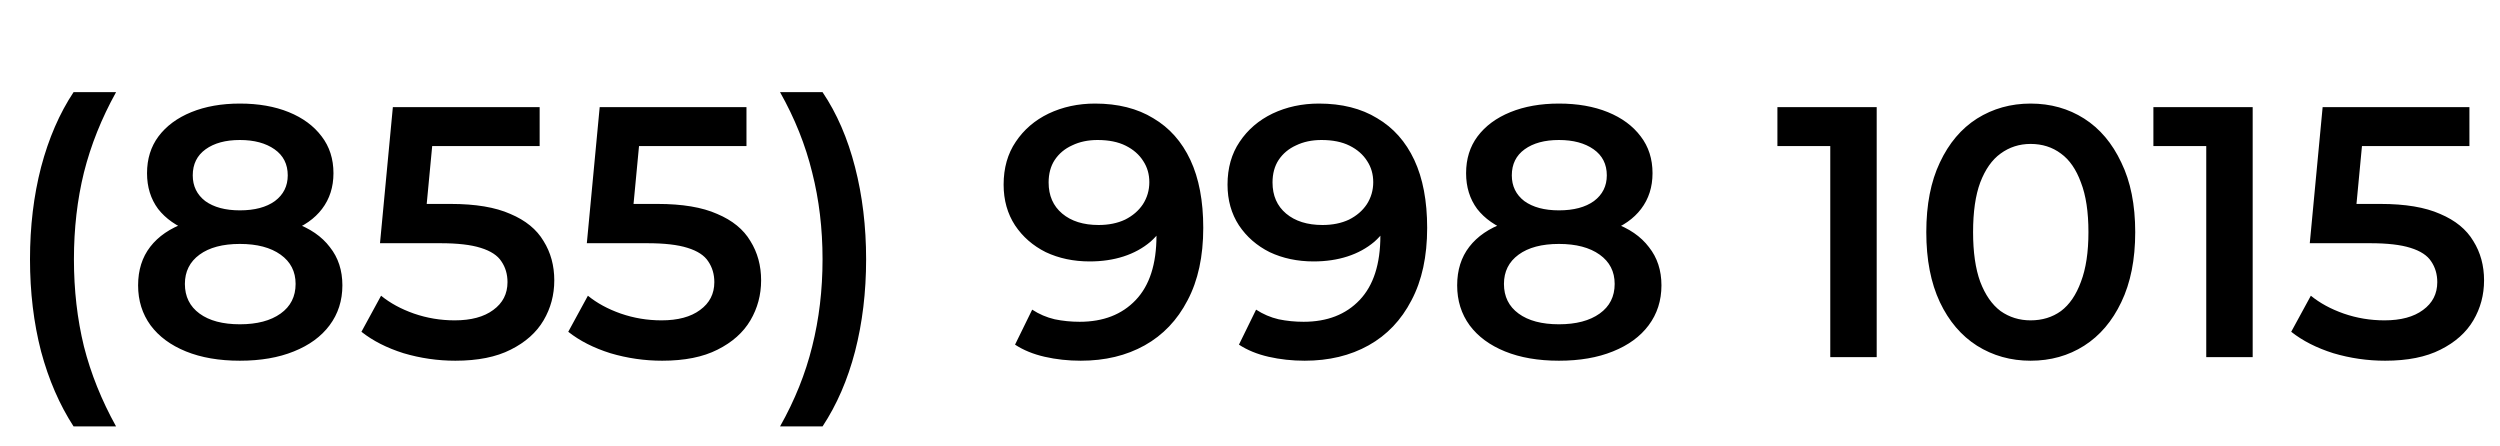 <svg width="112" height="20" viewBox="0 0 112 20" fill="none" xmlns="http://www.w3.org/2000/svg">
<rect width="112" height="20" fill="white"/>
<path d="M3.296 19.104C2.667 18.133 2.181 17.013 1.84 15.744C1.509 14.464 1.344 13.088 1.344 11.616C1.344 10.144 1.509 8.768 1.84 7.488C2.181 6.197 2.667 5.077 3.296 4.128H5.2C4.549 5.301 4.069 6.501 3.76 7.728C3.461 8.944 3.312 10.24 3.312 11.616C3.312 12.992 3.461 14.293 3.76 15.52C4.069 16.736 4.549 17.931 5.2 19.104H3.296ZM10.747 16.16C9.819 16.16 9.014 16.021 8.331 15.744C7.648 15.467 7.12 15.077 6.747 14.576C6.374 14.064 6.187 13.467 6.187 12.784C6.187 12.101 6.368 11.525 6.731 11.056C7.094 10.587 7.616 10.229 8.299 9.984C8.982 9.739 9.798 9.616 10.747 9.616C11.696 9.616 12.512 9.739 13.195 9.984C13.888 10.229 14.416 10.592 14.779 11.072C15.152 11.541 15.339 12.112 15.339 12.784C15.339 13.467 15.147 14.064 14.763 14.576C14.389 15.077 13.856 15.467 13.163 15.744C12.48 16.021 11.675 16.16 10.747 16.16ZM10.747 14.528C11.515 14.528 12.123 14.368 12.571 14.048C13.019 13.728 13.243 13.285 13.243 12.72C13.243 12.165 13.019 11.728 12.571 11.408C12.123 11.088 11.515 10.928 10.747 10.928C9.979 10.928 9.376 11.088 8.939 11.408C8.502 11.728 8.283 12.165 8.283 12.72C8.283 13.285 8.502 13.728 8.939 14.048C9.376 14.368 9.979 14.528 10.747 14.528ZM10.747 10.704C9.883 10.704 9.142 10.592 8.523 10.368C7.904 10.133 7.424 9.797 7.083 9.36C6.752 8.912 6.587 8.379 6.587 7.76C6.587 7.12 6.758 6.571 7.099 6.112C7.451 5.643 7.942 5.28 8.571 5.024C9.2 4.768 9.926 4.64 10.747 4.64C11.579 4.64 12.309 4.768 12.939 5.024C13.568 5.28 14.059 5.643 14.411 6.112C14.763 6.571 14.939 7.12 14.939 7.76C14.939 8.379 14.768 8.912 14.427 9.36C14.096 9.797 13.616 10.133 12.987 10.368C12.357 10.592 11.611 10.704 10.747 10.704ZM10.747 9.424C11.408 9.424 11.931 9.285 12.315 9.008C12.699 8.72 12.891 8.336 12.891 7.856C12.891 7.355 12.694 6.965 12.299 6.688C11.904 6.411 11.387 6.272 10.747 6.272C10.107 6.272 9.595 6.411 9.211 6.688C8.827 6.965 8.635 7.355 8.635 7.856C8.635 8.336 8.822 8.72 9.195 9.008C9.579 9.285 10.096 9.424 10.747 9.424ZM20.4 16.16C19.611 16.16 18.838 16.048 18.08 15.824C17.334 15.589 16.704 15.269 16.192 14.864L17.072 13.248C17.478 13.579 17.968 13.845 18.544 14.048C19.131 14.251 19.739 14.352 20.368 14.352C21.104 14.352 21.68 14.197 22.096 13.888C22.523 13.579 22.736 13.163 22.736 12.64C22.736 12.288 22.646 11.979 22.464 11.712C22.294 11.445 21.984 11.243 21.536 11.104C21.099 10.965 20.496 10.896 19.728 10.896H17.024L17.6 4.8H24.176V6.544H18.368L19.456 5.552L19.024 10.112L17.936 9.136H20.192C21.302 9.136 22.192 9.285 22.864 9.584C23.547 9.872 24.043 10.277 24.352 10.8C24.672 11.312 24.832 11.899 24.832 12.56C24.832 13.211 24.672 13.808 24.352 14.352C24.032 14.896 23.542 15.333 22.88 15.664C22.23 15.995 21.403 16.16 20.4 16.16ZM29.666 16.16C28.877 16.16 28.103 16.048 27.346 15.824C26.599 15.589 25.97 15.269 25.458 14.864L26.338 13.248C26.743 13.579 27.234 13.845 27.81 14.048C28.397 14.251 29.005 14.352 29.634 14.352C30.37 14.352 30.946 14.197 31.362 13.888C31.789 13.579 32.002 13.163 32.002 12.64C32.002 12.288 31.911 11.979 31.73 11.712C31.559 11.445 31.25 11.243 30.802 11.104C30.365 10.965 29.762 10.896 28.994 10.896H26.29L26.866 4.8H33.442V6.544H27.634L28.722 5.552L28.29 10.112L27.202 9.136H29.458C30.567 9.136 31.458 9.285 32.13 9.584C32.813 9.872 33.309 10.277 33.618 10.8C33.938 11.312 34.098 11.899 34.098 12.56C34.098 13.211 33.938 13.808 33.618 14.352C33.298 14.896 32.807 15.333 32.146 15.664C31.495 15.995 30.669 16.16 29.666 16.16ZM36.85 19.104H34.946C35.607 17.931 36.087 16.736 36.386 15.52C36.695 14.293 36.85 12.992 36.85 11.616C36.85 10.24 36.695 8.944 36.386 7.728C36.087 6.501 35.607 5.301 34.946 4.128H36.85C37.49 5.077 37.975 6.197 38.306 7.488C38.636 8.768 38.802 10.144 38.802 11.616C38.802 13.088 38.636 14.464 38.306 15.744C37.975 17.013 37.49 18.133 36.85 19.104ZM49.058 4.64C50.082 4.64 50.952 4.859 51.666 5.296C52.392 5.723 52.946 6.347 53.33 7.168C53.714 7.989 53.906 9.003 53.906 10.208C53.906 11.488 53.672 12.571 53.202 13.456C52.743 14.341 52.103 15.013 51.282 15.472C50.461 15.931 49.506 16.16 48.418 16.16C47.853 16.16 47.314 16.101 46.802 15.984C46.29 15.867 45.847 15.685 45.474 15.44L46.242 13.872C46.551 14.075 46.888 14.219 47.25 14.304C47.613 14.379 47.986 14.416 48.37 14.416C49.426 14.416 50.264 14.091 50.882 13.44C51.501 12.789 51.81 11.829 51.81 10.56C51.81 10.357 51.805 10.123 51.794 9.856C51.783 9.579 51.746 9.301 51.682 9.024L52.322 9.728C52.141 10.165 51.88 10.533 51.538 10.832C51.197 11.12 50.797 11.339 50.338 11.488C49.88 11.637 49.373 11.712 48.818 11.712C48.093 11.712 47.437 11.573 46.85 11.296C46.274 11.008 45.816 10.608 45.474 10.096C45.133 9.573 44.962 8.965 44.962 8.272C44.962 7.525 45.144 6.885 45.506 6.352C45.869 5.808 46.359 5.387 46.978 5.088C47.608 4.789 48.301 4.64 49.058 4.64ZM49.17 6.272C48.743 6.272 48.365 6.352 48.034 6.512C47.703 6.661 47.442 6.88 47.25 7.168C47.069 7.445 46.978 7.781 46.978 8.176C46.978 8.763 47.181 9.227 47.586 9.568C47.992 9.909 48.535 10.08 49.218 10.08C49.666 10.08 50.061 10 50.402 9.84C50.743 9.669 51.01 9.44 51.202 9.152C51.394 8.853 51.49 8.523 51.49 8.16C51.49 7.808 51.4 7.493 51.218 7.216C51.037 6.928 50.776 6.699 50.434 6.528C50.093 6.357 49.672 6.272 49.17 6.272ZM59.089 4.64C60.113 4.64 60.983 4.859 61.697 5.296C62.423 5.723 62.977 6.347 63.361 7.168C63.745 7.989 63.937 9.003 63.937 10.208C63.937 11.488 63.703 12.571 63.233 13.456C62.775 14.341 62.135 15.013 61.313 15.472C60.492 15.931 59.537 16.16 58.449 16.16C57.884 16.16 57.345 16.101 56.833 15.984C56.321 15.867 55.879 15.685 55.505 15.44L56.273 13.872C56.583 14.075 56.919 14.219 57.281 14.304C57.644 14.379 58.017 14.416 58.401 14.416C59.457 14.416 60.295 14.091 60.913 13.44C61.532 12.789 61.841 11.829 61.841 10.56C61.841 10.357 61.836 10.123 61.825 9.856C61.815 9.579 61.777 9.301 61.713 9.024L62.353 9.728C62.172 10.165 61.911 10.533 61.569 10.832C61.228 11.12 60.828 11.339 60.369 11.488C59.911 11.637 59.404 11.712 58.849 11.712C58.124 11.712 57.468 11.573 56.881 11.296C56.305 11.008 55.847 10.608 55.505 10.096C55.164 9.573 54.993 8.965 54.993 8.272C54.993 7.525 55.175 6.885 55.537 6.352C55.9 5.808 56.391 5.387 57.009 5.088C57.639 4.789 58.332 4.64 59.089 4.64ZM59.201 6.272C58.775 6.272 58.396 6.352 58.065 6.512C57.735 6.661 57.473 6.88 57.281 7.168C57.1 7.445 57.009 7.781 57.009 8.176C57.009 8.763 57.212 9.227 57.617 9.568C58.023 9.909 58.567 10.08 59.249 10.08C59.697 10.08 60.092 10 60.433 9.84C60.775 9.669 61.041 9.44 61.233 9.152C61.425 8.853 61.521 8.523 61.521 8.16C61.521 7.808 61.431 7.493 61.249 7.216C61.068 6.928 60.807 6.699 60.465 6.528C60.124 6.357 59.703 6.272 59.201 6.272ZM69.841 16.16C68.913 16.16 68.107 16.021 67.425 15.744C66.742 15.467 66.214 15.077 65.841 14.576C65.467 14.064 65.281 13.467 65.281 12.784C65.281 12.101 65.462 11.525 65.825 11.056C66.187 10.587 66.71 10.229 67.393 9.984C68.075 9.739 68.891 9.616 69.841 9.616C70.79 9.616 71.606 9.739 72.289 9.984C72.982 10.229 73.51 10.592 73.873 11.072C74.246 11.541 74.433 12.112 74.433 12.784C74.433 13.467 74.241 14.064 73.857 14.576C73.483 15.077 72.95 15.467 72.257 15.744C71.574 16.021 70.769 16.16 69.841 16.16ZM69.841 14.528C70.609 14.528 71.217 14.368 71.665 14.048C72.113 13.728 72.337 13.285 72.337 12.72C72.337 12.165 72.113 11.728 71.665 11.408C71.217 11.088 70.609 10.928 69.841 10.928C69.073 10.928 68.47 11.088 68.033 11.408C67.595 11.728 67.377 12.165 67.377 12.72C67.377 13.285 67.595 13.728 68.033 14.048C68.47 14.368 69.073 14.528 69.841 14.528ZM69.841 10.704C68.977 10.704 68.235 10.592 67.617 10.368C66.998 10.133 66.518 9.797 66.177 9.36C65.846 8.912 65.681 8.379 65.681 7.76C65.681 7.12 65.851 6.571 66.193 6.112C66.545 5.643 67.035 5.28 67.665 5.024C68.294 4.768 69.019 4.64 69.841 4.64C70.673 4.64 71.403 4.768 72.033 5.024C72.662 5.28 73.153 5.643 73.505 6.112C73.857 6.571 74.033 7.12 74.033 7.76C74.033 8.379 73.862 8.912 73.521 9.36C73.19 9.797 72.71 10.133 72.081 10.368C71.451 10.592 70.705 10.704 69.841 10.704ZM69.841 9.424C70.502 9.424 71.025 9.285 71.409 9.008C71.793 8.72 71.985 8.336 71.985 7.856C71.985 7.355 71.787 6.965 71.393 6.688C70.998 6.411 70.481 6.272 69.841 6.272C69.201 6.272 68.689 6.411 68.305 6.688C67.921 6.965 67.729 7.355 67.729 7.856C67.729 8.336 67.915 8.72 68.289 9.008C68.673 9.285 69.19 9.424 69.841 9.424ZM81.996 16V5.6L82.908 6.544H79.628V4.8H84.076V16H81.996ZM90.97 16.16C90.084 16.16 89.284 15.936 88.57 15.488C87.866 15.04 87.311 14.389 86.906 13.536C86.5 12.672 86.298 11.627 86.298 10.4C86.298 9.173 86.5 8.133 86.906 7.28C87.311 6.416 87.866 5.76 88.57 5.312C89.284 4.864 90.084 4.64 90.97 4.64C91.866 4.64 92.666 4.864 93.37 5.312C94.074 5.76 94.628 6.416 95.034 7.28C95.45 8.133 95.658 9.173 95.658 10.4C95.658 11.627 95.45 12.672 95.034 13.536C94.628 14.389 94.074 15.04 93.37 15.488C92.666 15.936 91.866 16.16 90.97 16.16ZM90.97 14.352C91.492 14.352 91.946 14.213 92.33 13.936C92.714 13.648 93.012 13.211 93.226 12.624C93.45 12.037 93.562 11.296 93.562 10.4C93.562 9.493 93.45 8.752 93.226 8.176C93.012 7.589 92.714 7.157 92.33 6.88C91.946 6.592 91.492 6.448 90.97 6.448C90.468 6.448 90.02 6.592 89.626 6.88C89.242 7.157 88.938 7.589 88.714 8.176C88.5 8.752 88.394 9.493 88.394 10.4C88.394 11.296 88.5 12.037 88.714 12.624C88.938 13.211 89.242 13.648 89.626 13.936C90.02 14.213 90.468 14.352 90.97 14.352ZM98.84 16V5.6L99.752 6.544H96.472V4.8H100.92V16H98.84ZM106.854 16.16C106.064 16.16 105.291 16.048 104.534 15.824C103.787 15.589 103.158 15.269 102.646 14.864L103.526 13.248C103.931 13.579 104.422 13.845 104.998 14.048C105.584 14.251 106.192 14.352 106.822 14.352C107.558 14.352 108.134 14.197 108.55 13.888C108.976 13.579 109.19 13.163 109.19 12.64C109.19 12.288 109.099 11.979 108.918 11.712C108.747 11.445 108.438 11.243 107.99 11.104C107.552 10.965 106.95 10.896 106.182 10.896H103.478L104.054 4.8H110.63V6.544H104.822L105.91 5.552L105.478 10.112L104.39 9.136H106.646C107.755 9.136 108.646 9.285 109.318 9.584C110 9.872 110.496 10.277 110.806 10.8C111.126 11.312 111.286 11.899 111.286 12.56C111.286 13.211 111.126 13.808 110.806 14.352C110.486 14.896 109.995 15.333 109.334 15.664C108.683 15.995 107.856 16.16 106.854 16.16Z" fill="black"/>
</svg>
